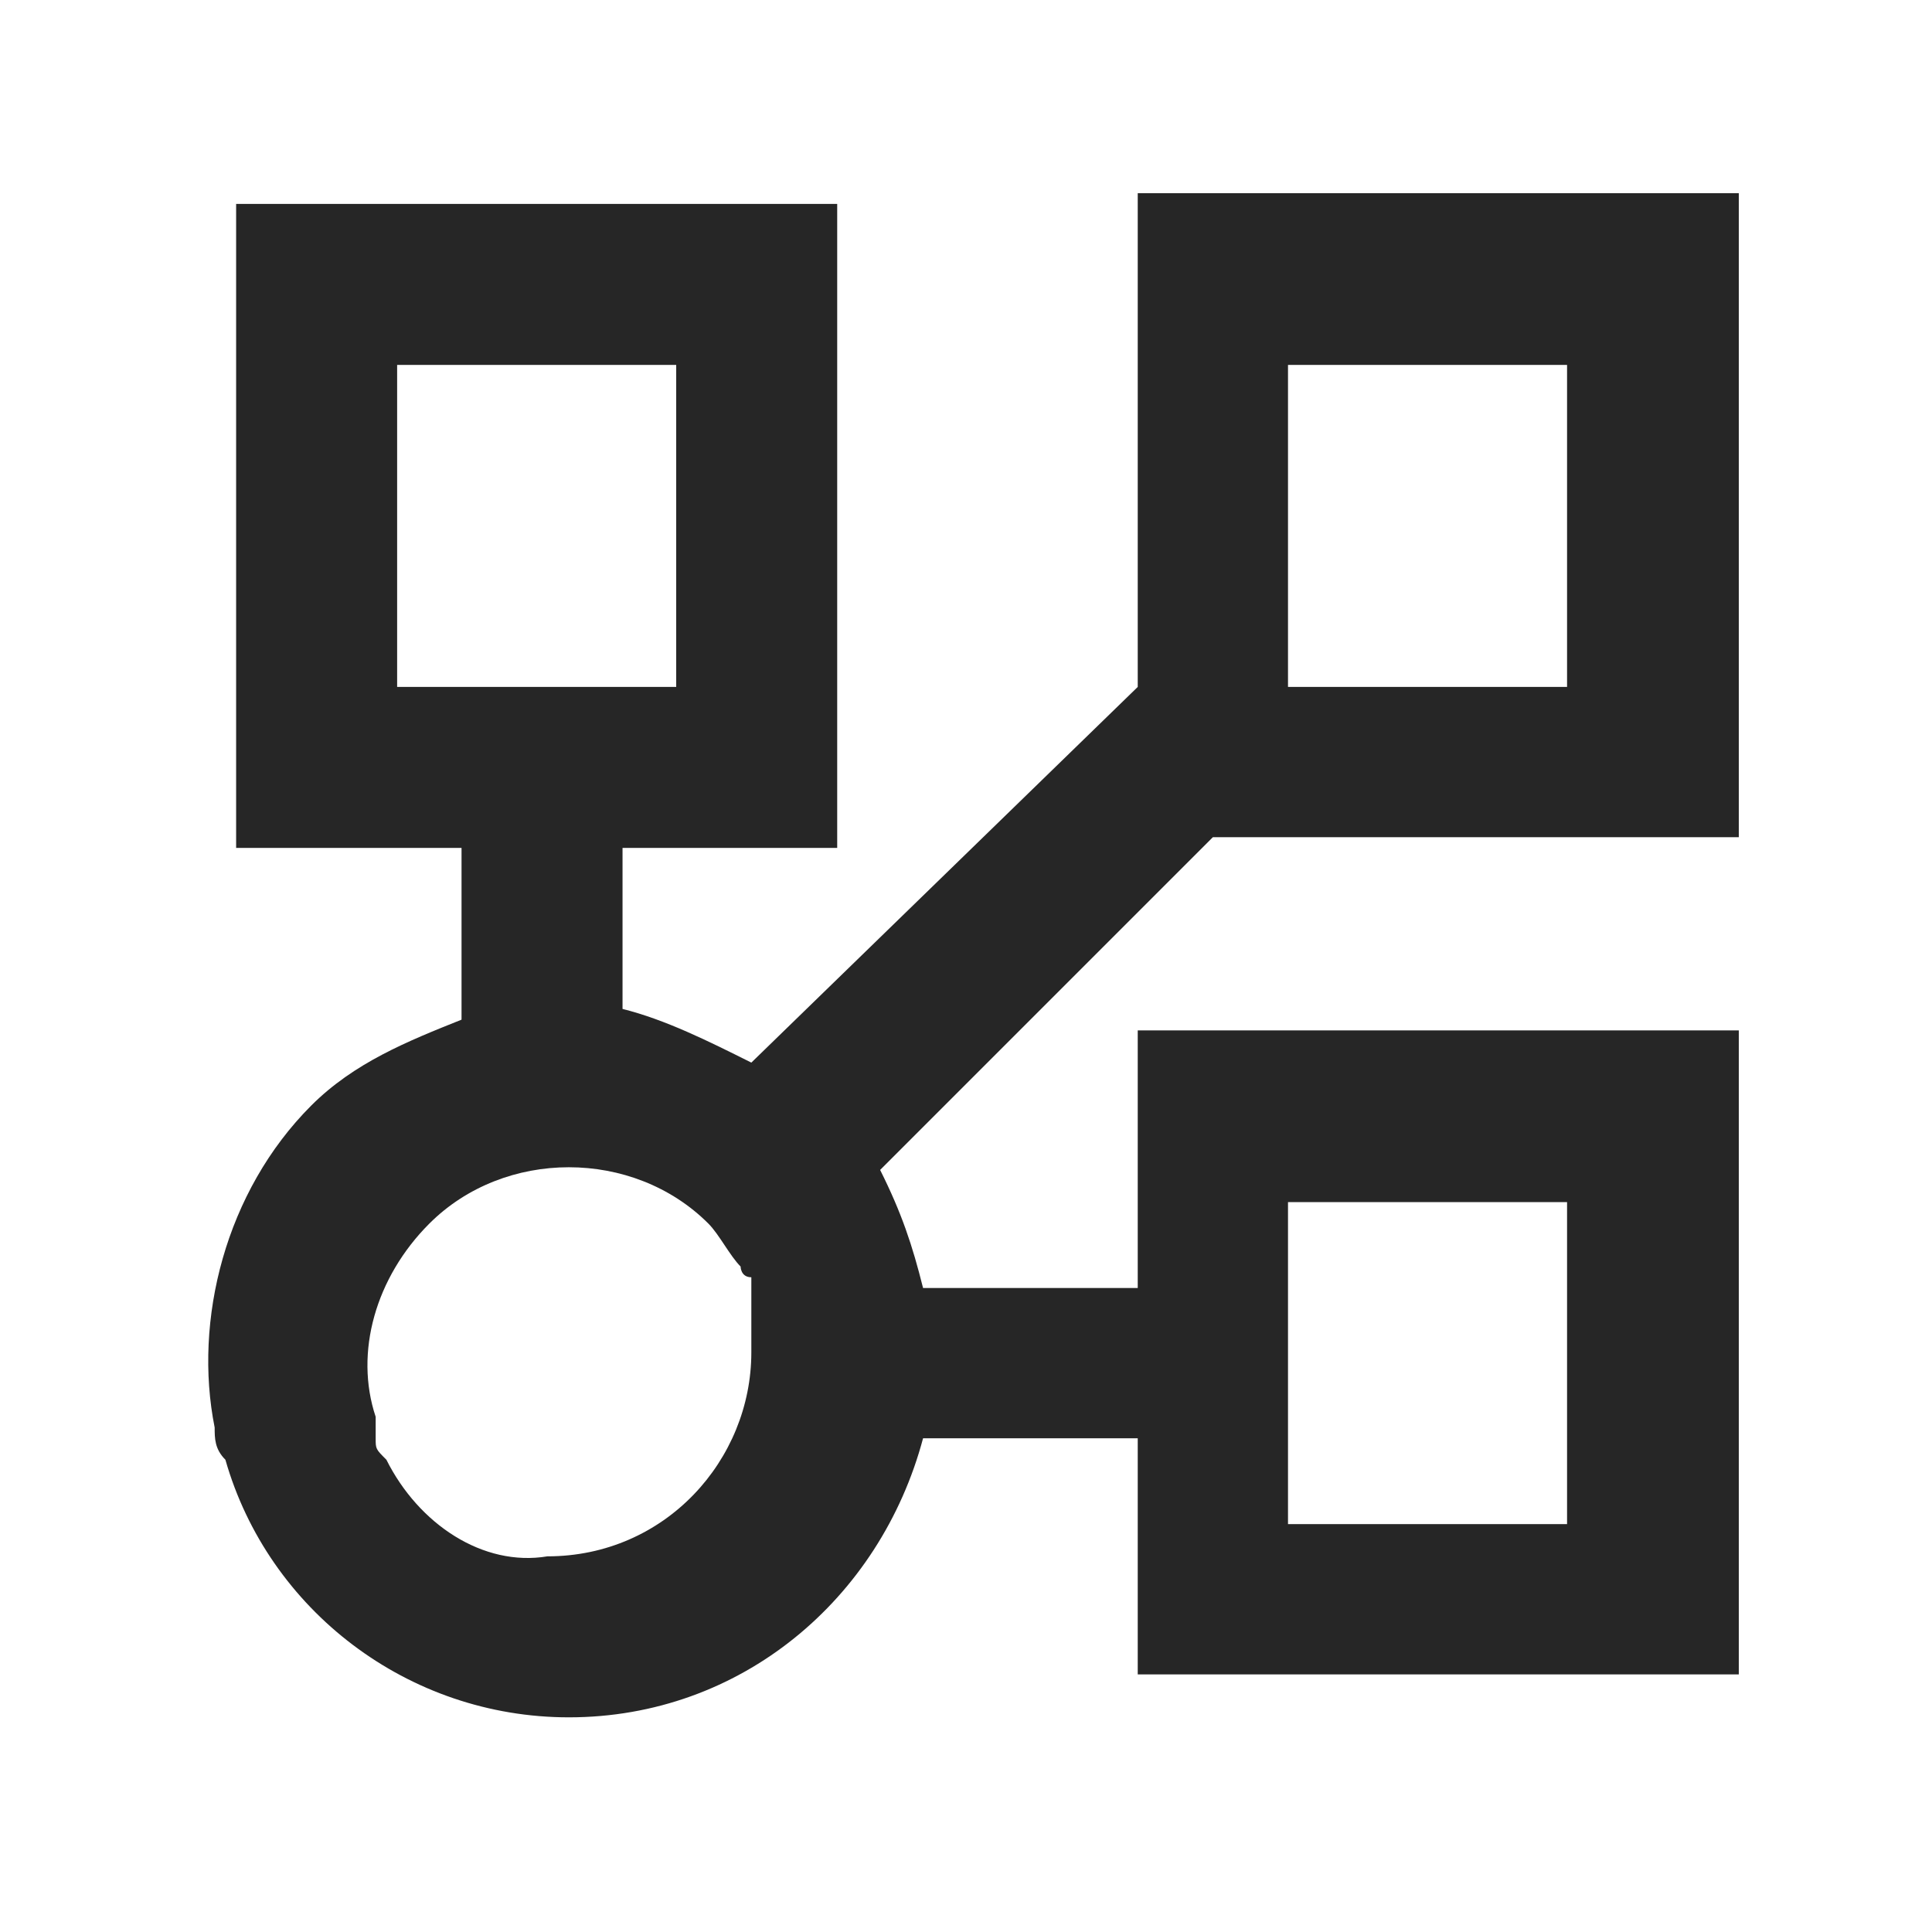 <?xml version="1.0" encoding="utf-8"?>
<!-- Generator: Adobe Illustrator 25.2.2, SVG Export Plug-In . SVG Version: 6.00 Build 0)  -->
<svg version="1.1" id="Ebene_1" xmlns="http://www.w3.org/2000/svg" xmlns:xlink="http://www.w3.org/1999/xlink" x="0px" y="0px"
	 viewBox="0 0 18 18" style="enable-background:new 0 0 18 18;" xml:space="preserve">
<style type="text/css">
	.st0{clip-path:url(#SVGID_2_);fill:#262626;}
</style>
<g>
	<defs>
		<rect id="SVGID_1_" width="18" height="18"/>
	</defs>
	<clipPath id="SVGID_2_">
		<use xlink:href="#SVGID_1_"  style="overflow:visible;"/>
	</clipPath>
	<path class="st0" d="M3.7,3.4h2.6v3H3.7V3.4z M14.6,6.4H12v-3h2.6V6.4z M3.6,13.6C3.6,13.6,3.5,13.6,3.6,13.6
		c-0.1-0.1-0.1-0.1-0.1-0.2c0,0,0,0,0-0.1c0,0,0-0.1,0-0.1c0,0,0,0,0,0c-0.2-0.6,0-1.3,0.5-1.8c0.7-0.7,1.9-0.7,2.6,0
		c0.1,0.1,0.2,0.3,0.3,0.4c0,0,0,0,0,0c0,0,0,0.1,0.1,0.1c0,0,0,0,0,0c0,0,0,0.1,0,0.1c0,0,0,0,0,0.1c0,0,0,0.1,0,0.1
		c0,0,0,0.1,0,0.1c0,0,0,0,0,0.1c0,0.1,0,0.1,0,0.2c0,1-0.8,1.9-1.9,1.9C4.5,14.6,3.9,14.2,3.6,13.6C3.6,13.7,3.6,13.7,3.6,13.6
		 M14.6,14.2H12v-3h2.6V14.2z M7.8,1.9H2.2v6h2.1v1.6c-0.5,0.2-1,0.4-1.4,0.8c-0.8,0.8-1.1,2-0.9,3c0,0.1,0,0.2,0.1,0.3l0,0
		c0.4,1.4,1.7,2.4,3.2,2.4c1.6,0,2.9-1.1,3.3-2.6h2v2.2h5.6v-6h-5.6V12h-2c-0.1-0.4-0.2-0.7-0.4-1.1l3.1-3.1h4.9v-6h-5.6v4.6L7,9.9
		C6.6,9.7,6.2,9.5,5.8,9.4V7.9h2V1.9z"/>
</g>
</svg>
